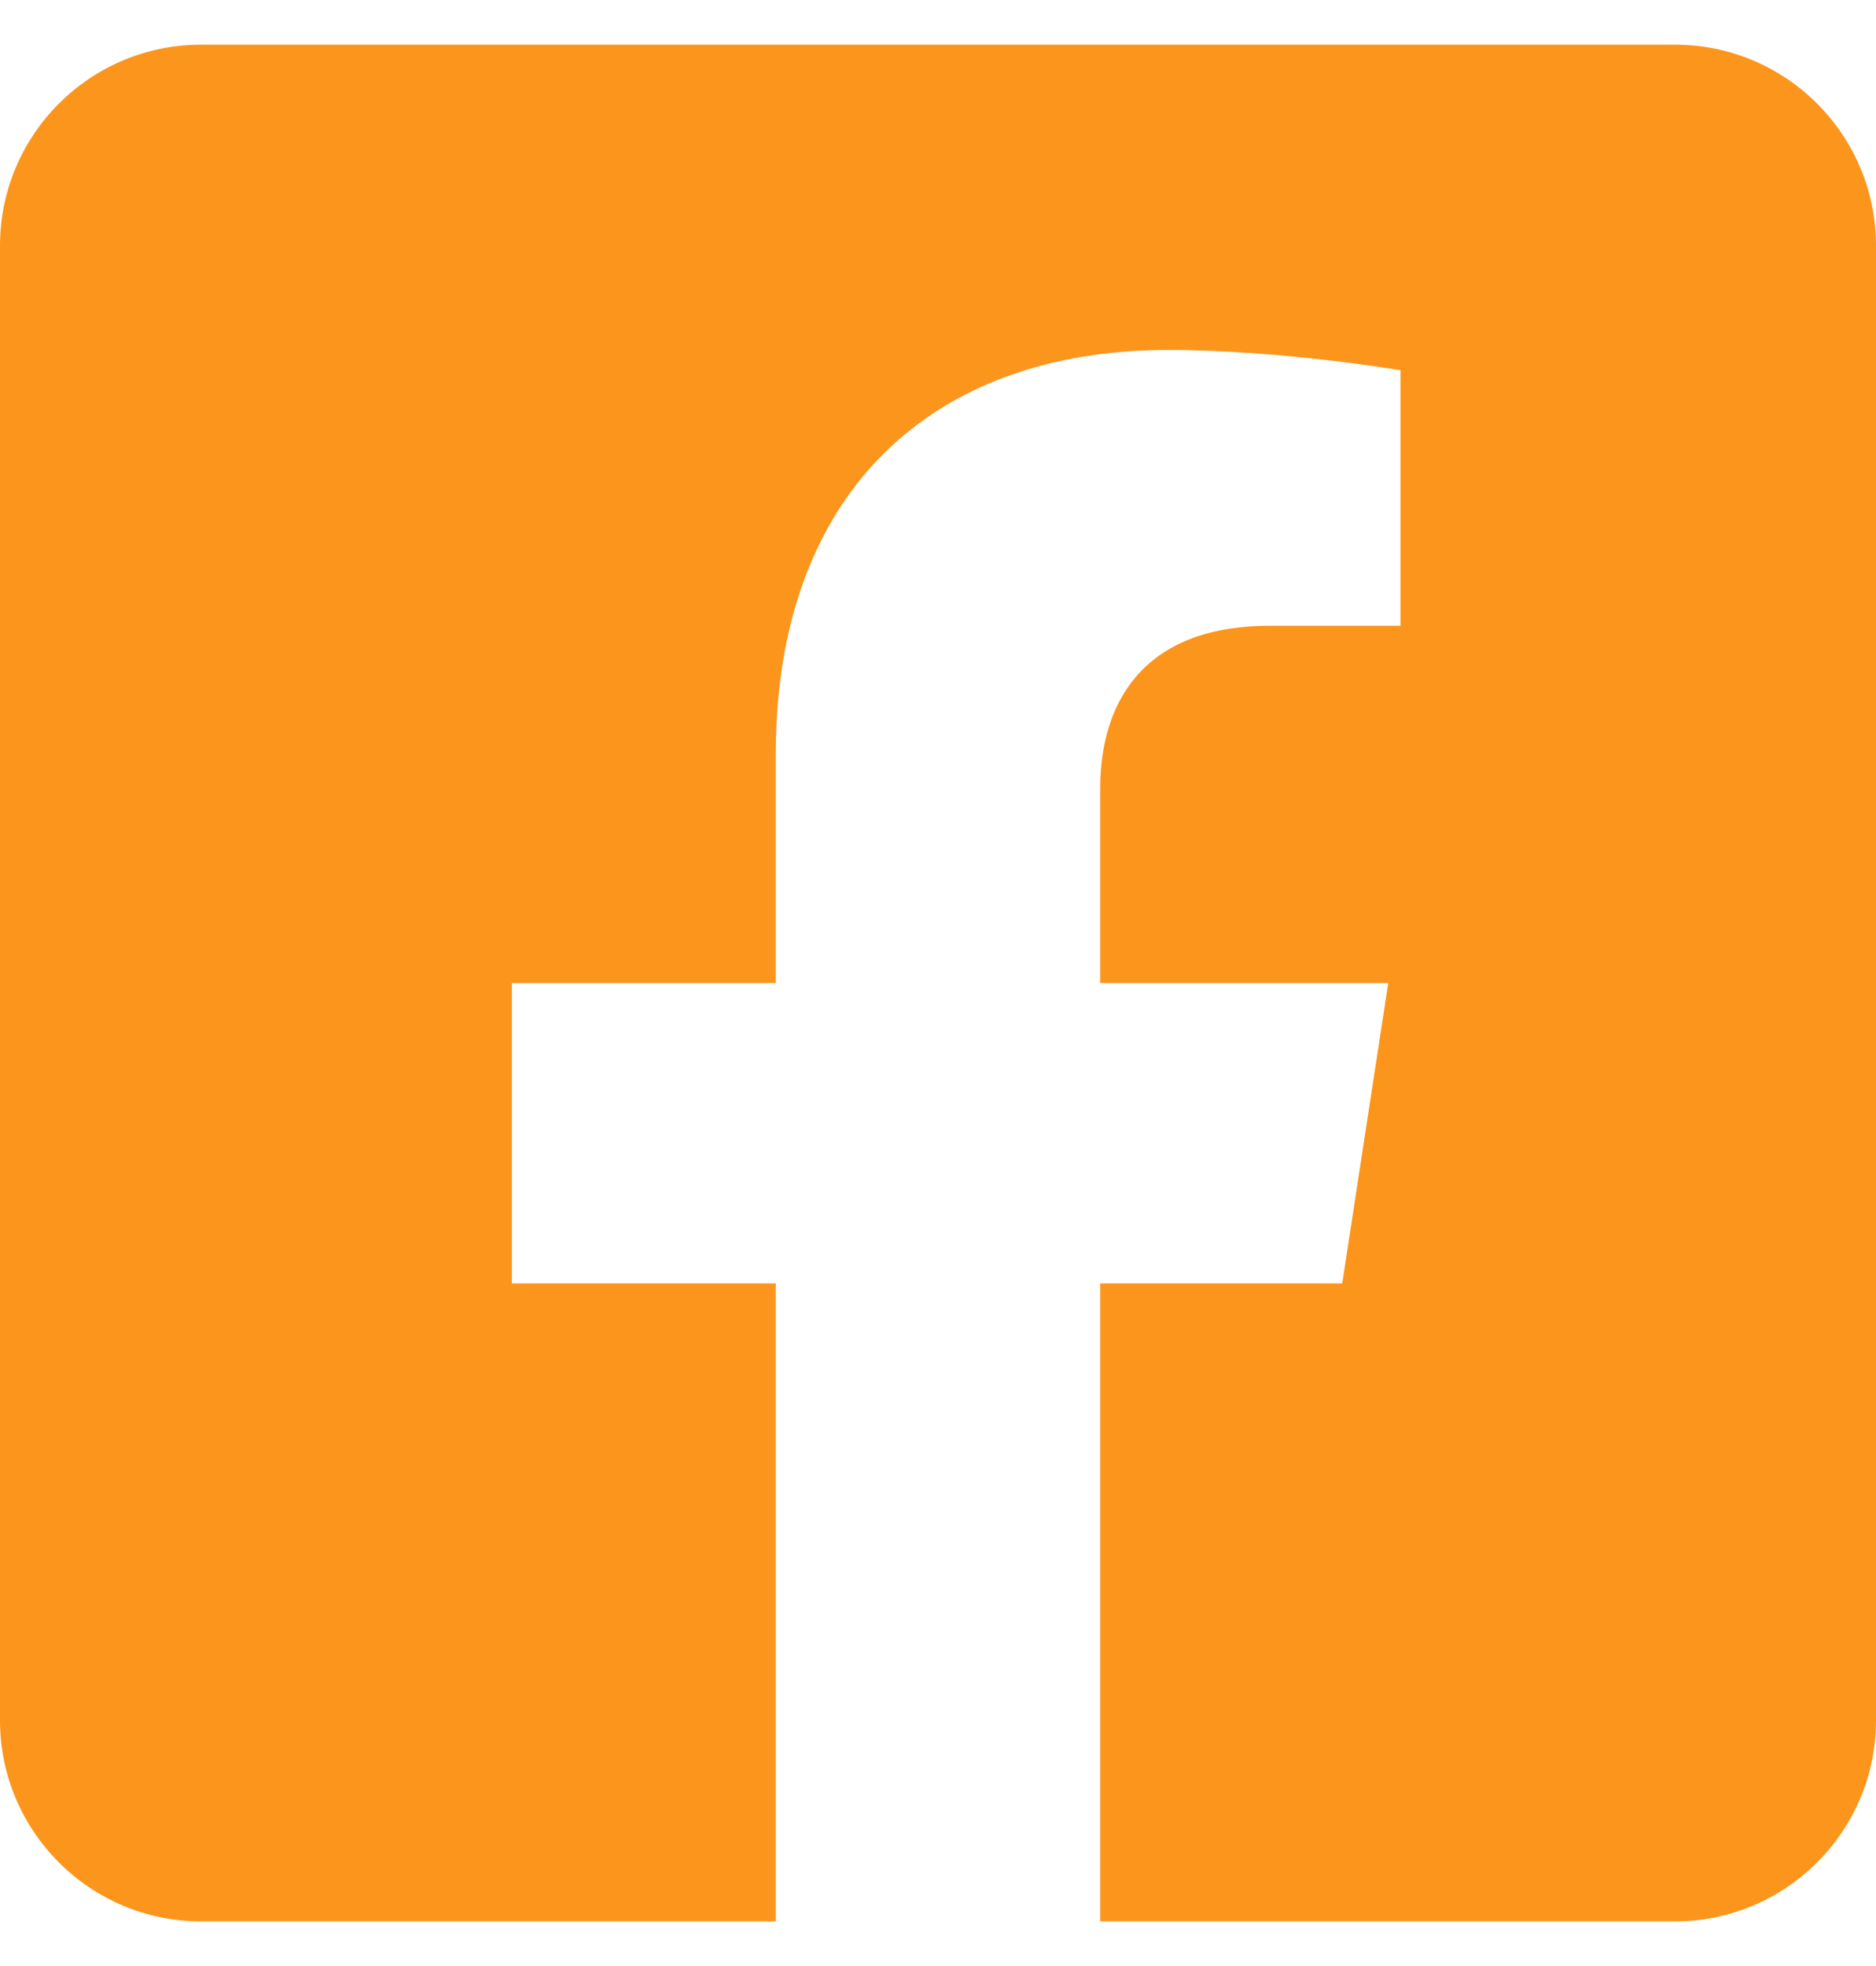 <?xml version="1.0" encoding="UTF-8"?>
<svg width="21px" height="22px" viewBox="0 0 21 22" version="1.1" xmlns="http://www.w3.org/2000/svg" xmlns:xlink="http://www.w3.org/1999/xlink">
    <title>1B14CF09-DC03-4AEF-B164-851664DB3A37</title>
    <g id="🖥-Desktop" stroke="none" stroke-width="1" fill="none" fill-rule="evenodd">
        <g id="Homepage" transform="translate(-1292, -6349)" fill="#FC951B" fill-rule="nonzero">
            <g id="Footer" transform="translate(0, 6065)">
                <g id="Contacts" transform="translate(1292, 86)">
                    <g id="Social" transform="translate(0, 198.492)">
                        <path d="M8.684,21.008 L8.684,13.869 L5.73,13.869 L5.73,10.508 L8.684,10.508 L8.684,7.947 C8.684,5.034 10.418,3.424 13.074,3.424 C14.347,3.424 15.677,3.651 15.677,3.651 L15.677,6.511 L14.211,6.511 C12.767,6.511 12.316,7.407 12.316,8.326 L12.316,10.508 L15.54,10.508 L15.025,13.869 L12.316,13.869 L12.316,21.008 L18.75,21.008 C19.992,21.008 21,20 21,18.758 L21,2.258 C21,1.016 19.992,0.008 18.75,0.008 L2.25,0.008 C1.008,0.008 0,1.016 0,2.258 L0,18.758 C0,20 1.008,21.008 2.25,21.008 L8.684,21.008 Z" id="icon-facebook"></path>
                    </g>
                </g>
            </g>
        </g>
    </g>
</svg>